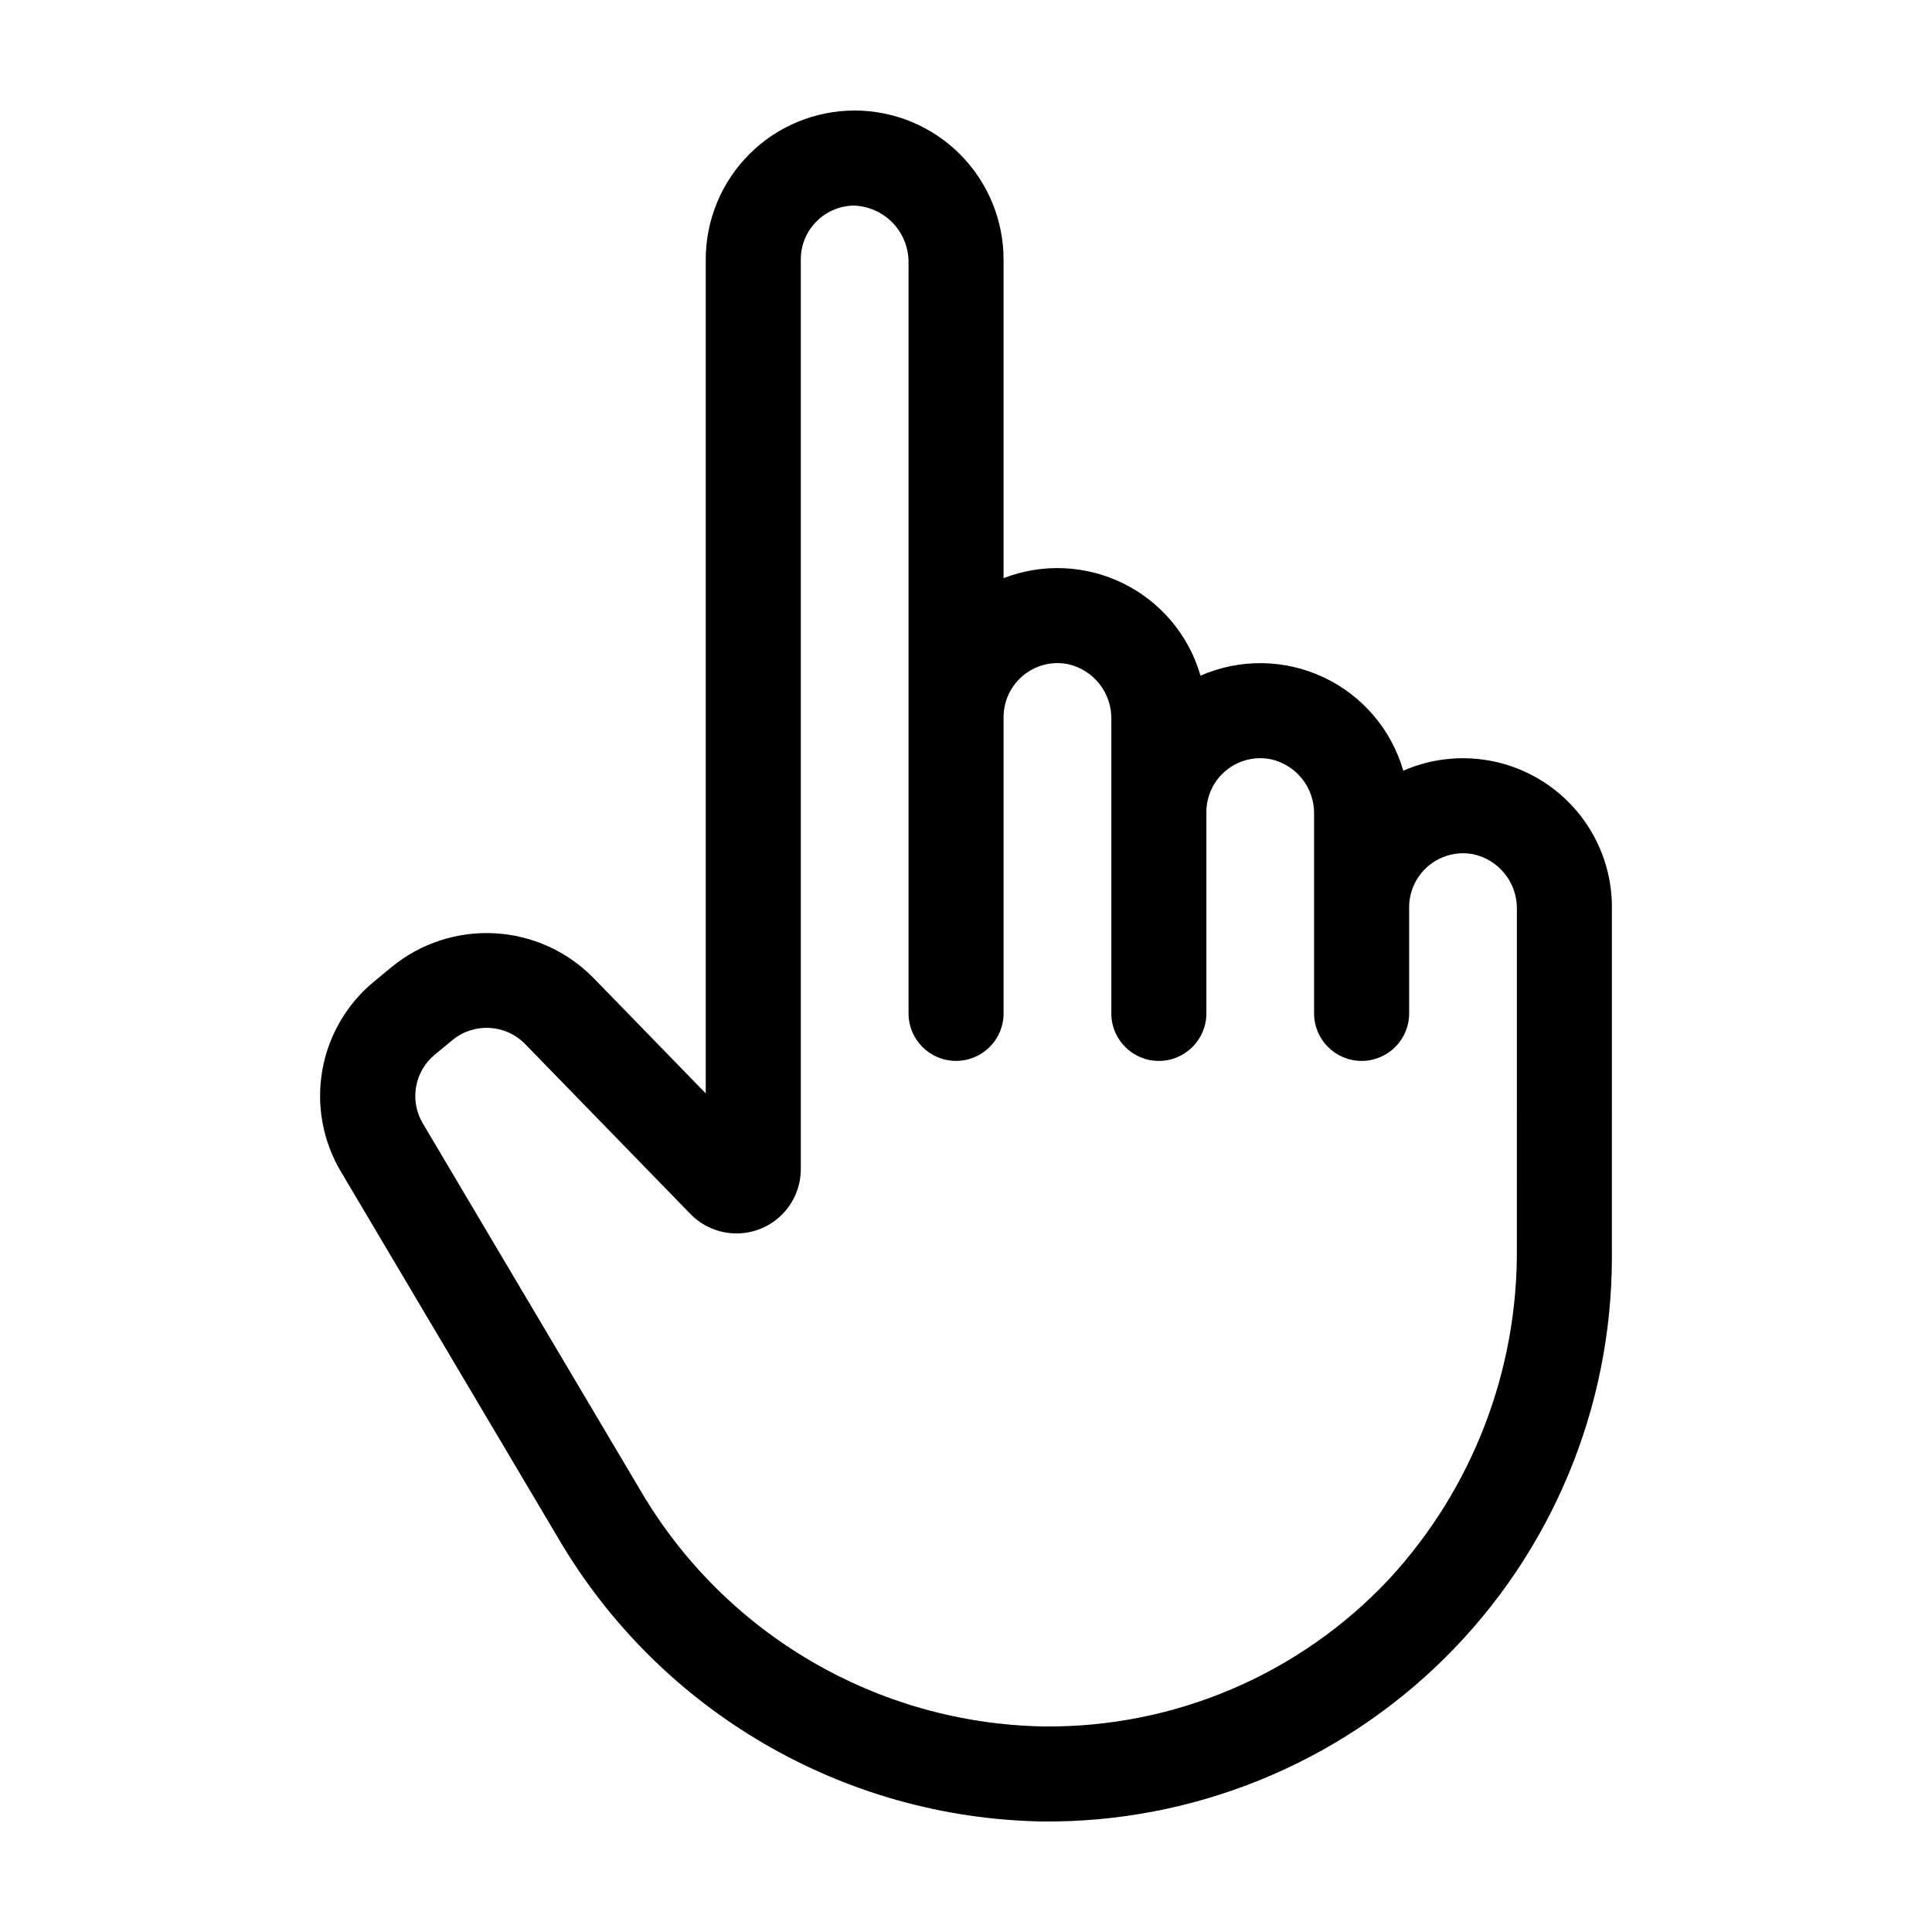 <?xml version="1.0" encoding="UTF-8"?>
<!-- Uploaded to: ICON Repo, www.svgrepo.com, Generator: ICON Repo Mixer Tools -->
<svg fill="#000000" width="800px" height="800px" version="1.1" viewBox="144 144 512 512" xmlns="http://www.w3.org/2000/svg">
 <path d="m370.5 173.29c-10.465-0.004-20.508 4.152-27.91 11.555-7.402 7.402-11.559 17.441-11.559 27.906v221.01l-29.781-30.617c-6.934-7.062-16.258-11.273-26.141-11.812-9.883-0.539-19.609 2.633-27.273 8.895l-4.609 3.809c-7.293 5.965-12.195 14.355-13.816 23.637-1.621 9.285 0.152 18.84 4.992 26.926l57.824 97.523c26.797 45.41 75.25 73.652 127.97 74.59 39.906 0.383 78.312-15.203 106.66-43.285 28.355-28.086 44.309-66.336 44.309-106.25l0.004-92.777h0.004c0-13.32-6.719-25.738-17.867-33.027-11.148-7.289-25.219-8.465-37.422-3.125-3.156-10.918-10.867-19.949-21.16-24.773-10.289-4.824-22.164-4.981-32.574-0.422-3.078-10.641-10.484-19.496-20.41-24.41-9.926-4.914-21.457-5.43-31.785-1.426v-84.469c-0.012-10.461-4.172-20.492-11.57-27.891-7.398-7.398-17.426-11.559-27.891-11.57zm56.586 146.73c3.289 0.742 6.219 2.598 8.301 5.25 2.082 2.652 3.184 5.941 3.125 9.312v77.977c0 6.957 5.637 12.594 12.594 12.594 6.957 0 12.598-5.637 12.598-12.594v-53.348c0.004-4.285 1.93-8.34 5.246-11.051 3.316-2.711 7.672-3.793 11.871-2.945 3.289 0.742 6.223 2.594 8.305 5.246 2.082 2.652 3.184 5.941 3.121 9.312v52.785c0 6.957 5.641 12.594 12.598 12.594 6.957 0 12.594-5.637 12.594-12.594v-28.152c0.008-4.285 1.934-8.34 5.25-11.051 3.316-2.711 7.672-3.793 11.871-2.945 3.289 0.742 6.223 2.594 8.305 5.246 2.082 2.652 3.184 5.941 3.125 9.312l-0.004 89.633-0.004-0.004c0.324 32.539-11.785 63.969-33.855 87.879-23.73 25.309-57 39.477-91.691 39.047-43.918-0.828-84.258-24.395-106.54-62.25l-57.824-97.523c-3.617-6.043-2.258-13.828 3.195-18.289l4.609-3.809c5.731-4.731 14.133-4.273 19.312 1.055l43.781 45.008c3.172 3.258 7.512 5.113 12.059 5.156 4.547 0.043 8.922-1.734 12.148-4.934 3.231-3.199 5.047-7.559 5.047-12.105v-241.08c0-7.742 6.172-14.074 13.914-14.266 3.938 0.086 7.684 1.723 10.422 4.551 2.738 2.832 4.254 6.629 4.215 10.566v198.95c0 6.957 5.637 12.594 12.594 12.594s12.594-5.637 12.594-12.594v-78.543c0.008-4.285 1.934-8.34 5.25-11.051 3.316-2.711 7.676-3.793 11.875-2.945z"/>
</svg>